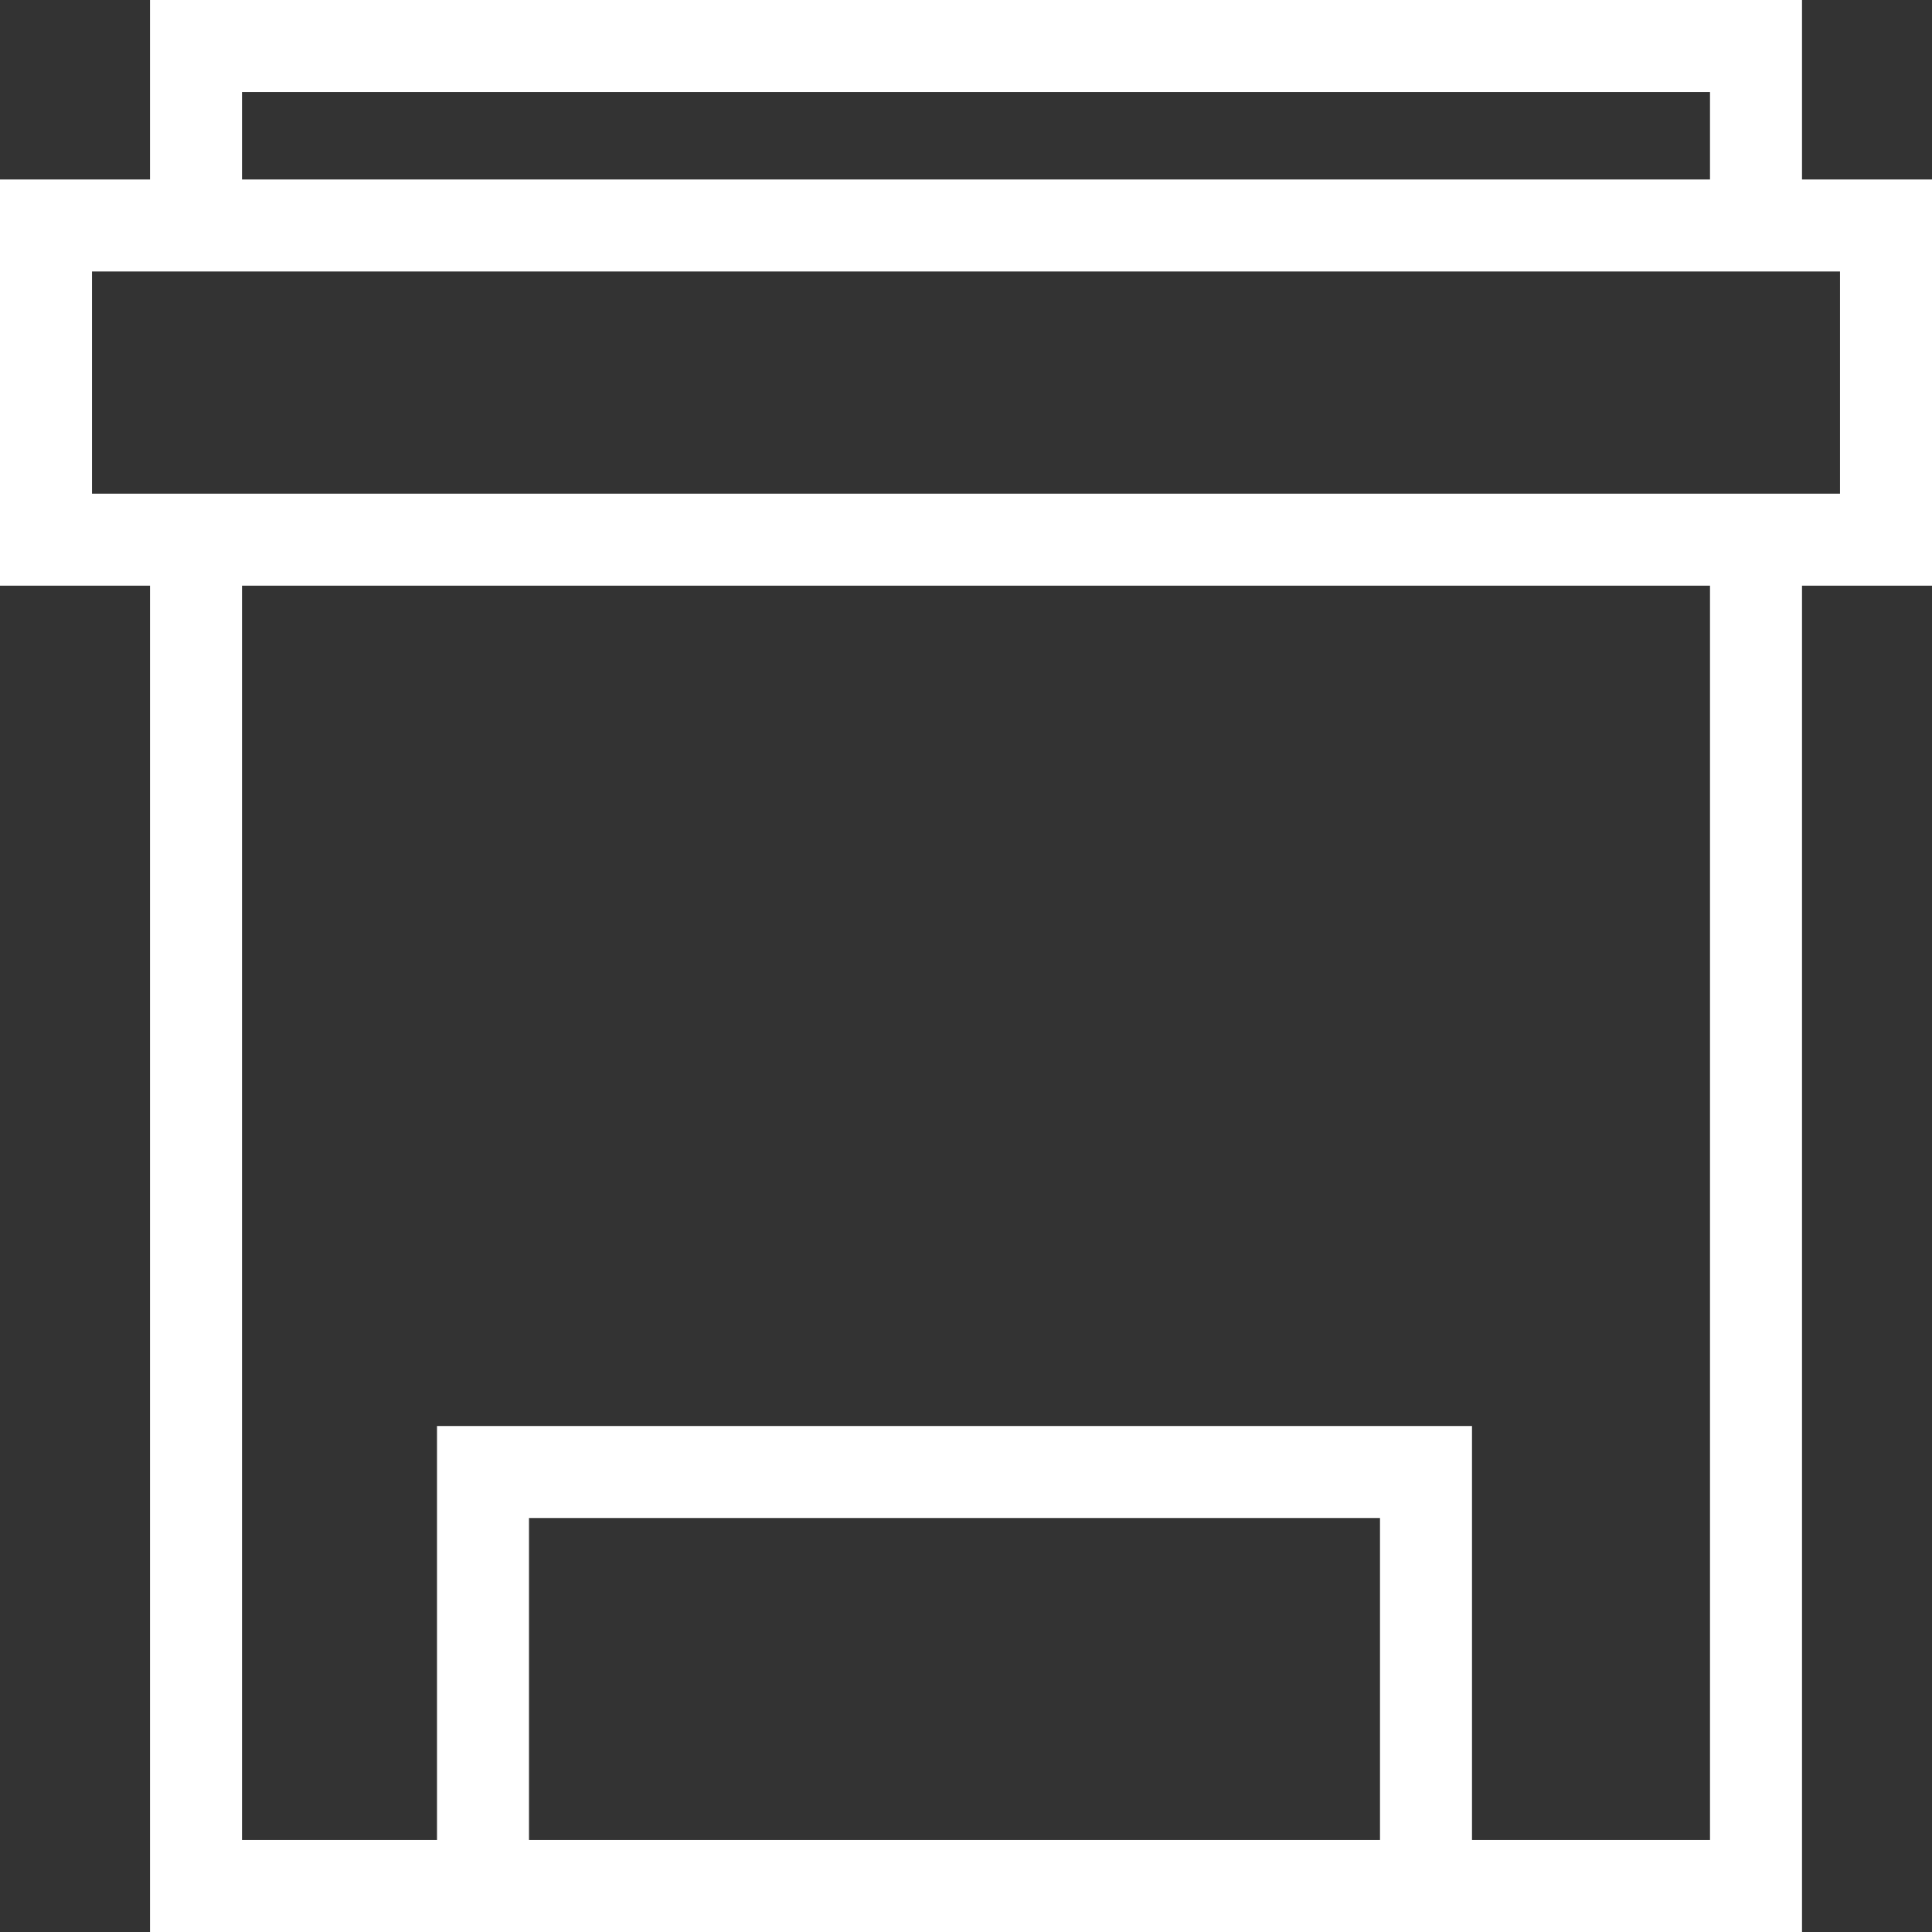<?xml version="1.0" encoding="UTF-8"?> <svg xmlns="http://www.w3.org/2000/svg" width="42" height="42" viewBox="0 0 42 42" fill="none"><rect x="0" y="0" width="42" height="42" fill="#333333" stroke="none"/><path d="M4.261 11.732V41H10.5M4.261 11.732H38.174M4.261 11.732H1V4.902H4.261M38.174 11.732V41H31M38.174 11.732H41V4.902H38.174M4.261 4.902V1H38.174V4.902M4.261 4.902H38.174M10.5 41V32H31V41M10.5 41H31" stroke="white" stroke-width="2"></path></svg> 